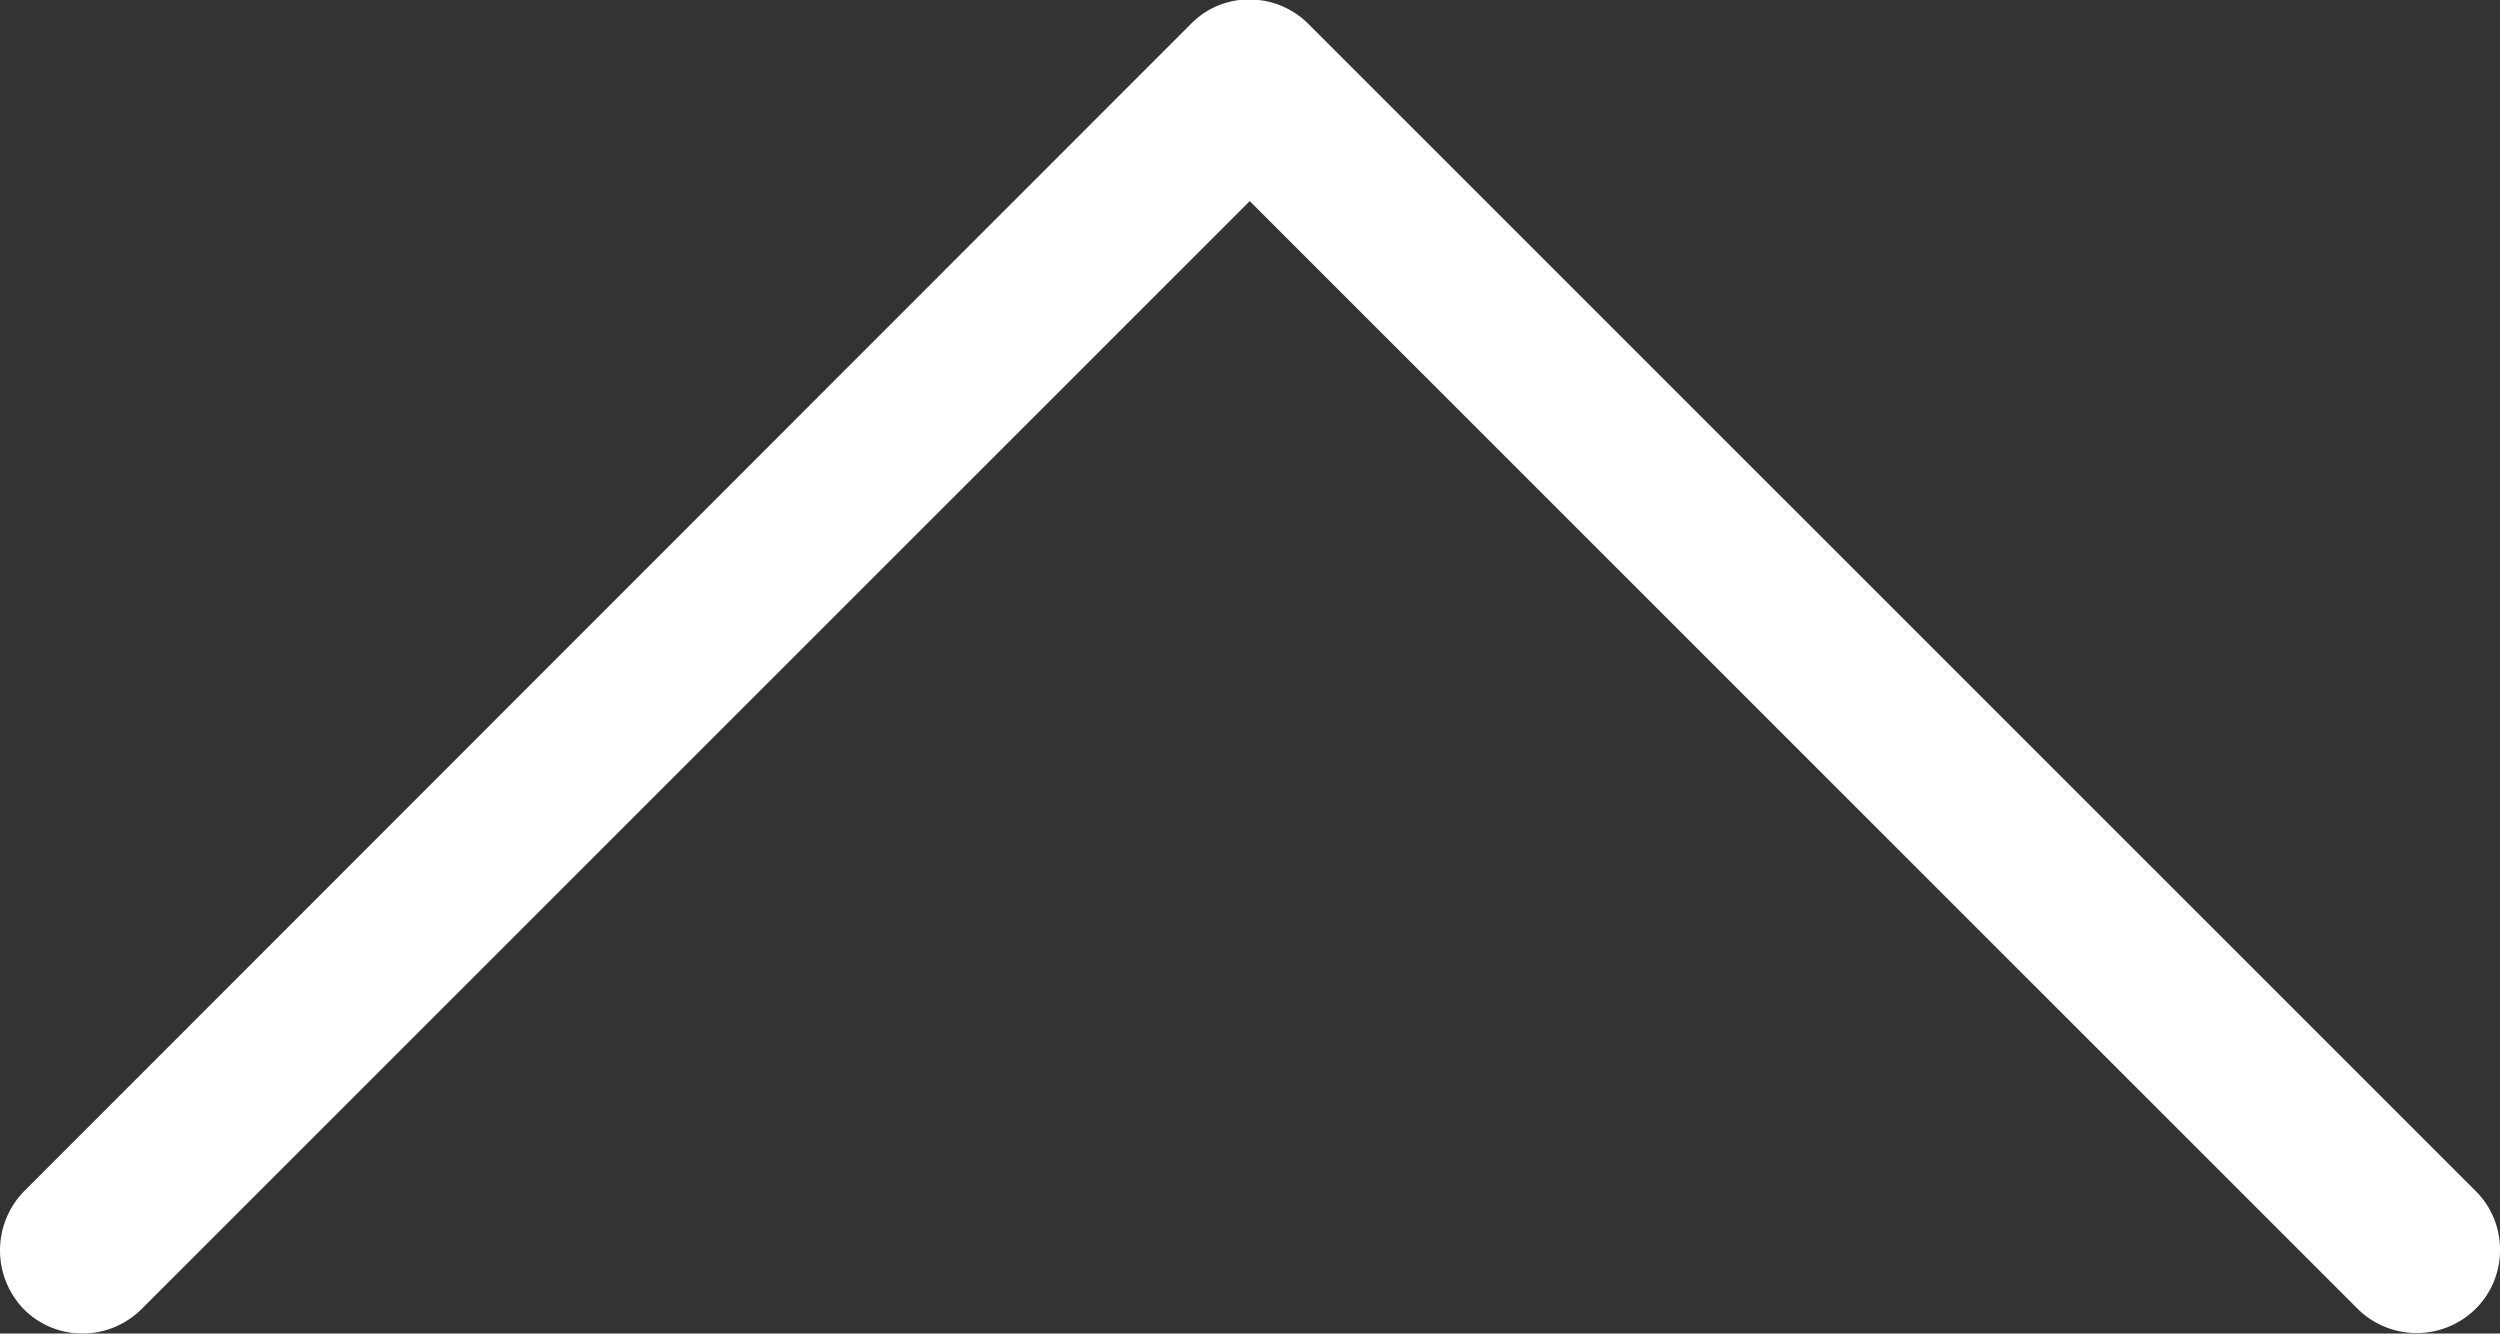 <svg xmlns="http://www.w3.org/2000/svg" width="23.843" height="12.718" viewBox="0 0 23.843 12.718">
  <rect x="0" y="0" width="23.843" height="12.718" fill="#333333" stroke="none"/>
  <path id="seta_topo" data-name="seta topo" d="M1.354.227a.807.807,0,0,0-1.122,0A.786.786,0,0,0,0,.787a.8.8,0,0,0,.232.562L10.8,11.919.234,22.487a.8.8,0,0,0,0,1.122.786.786,0,0,0,.565.234.786.786,0,0,0,.56-.232l11.13-11.132a.794.794,0,0,0,.234-.562.775.775,0,0,0-.234-.56Z" transform="translate(0 12.718) rotate(-90)" fill="#fff"/>
</svg>